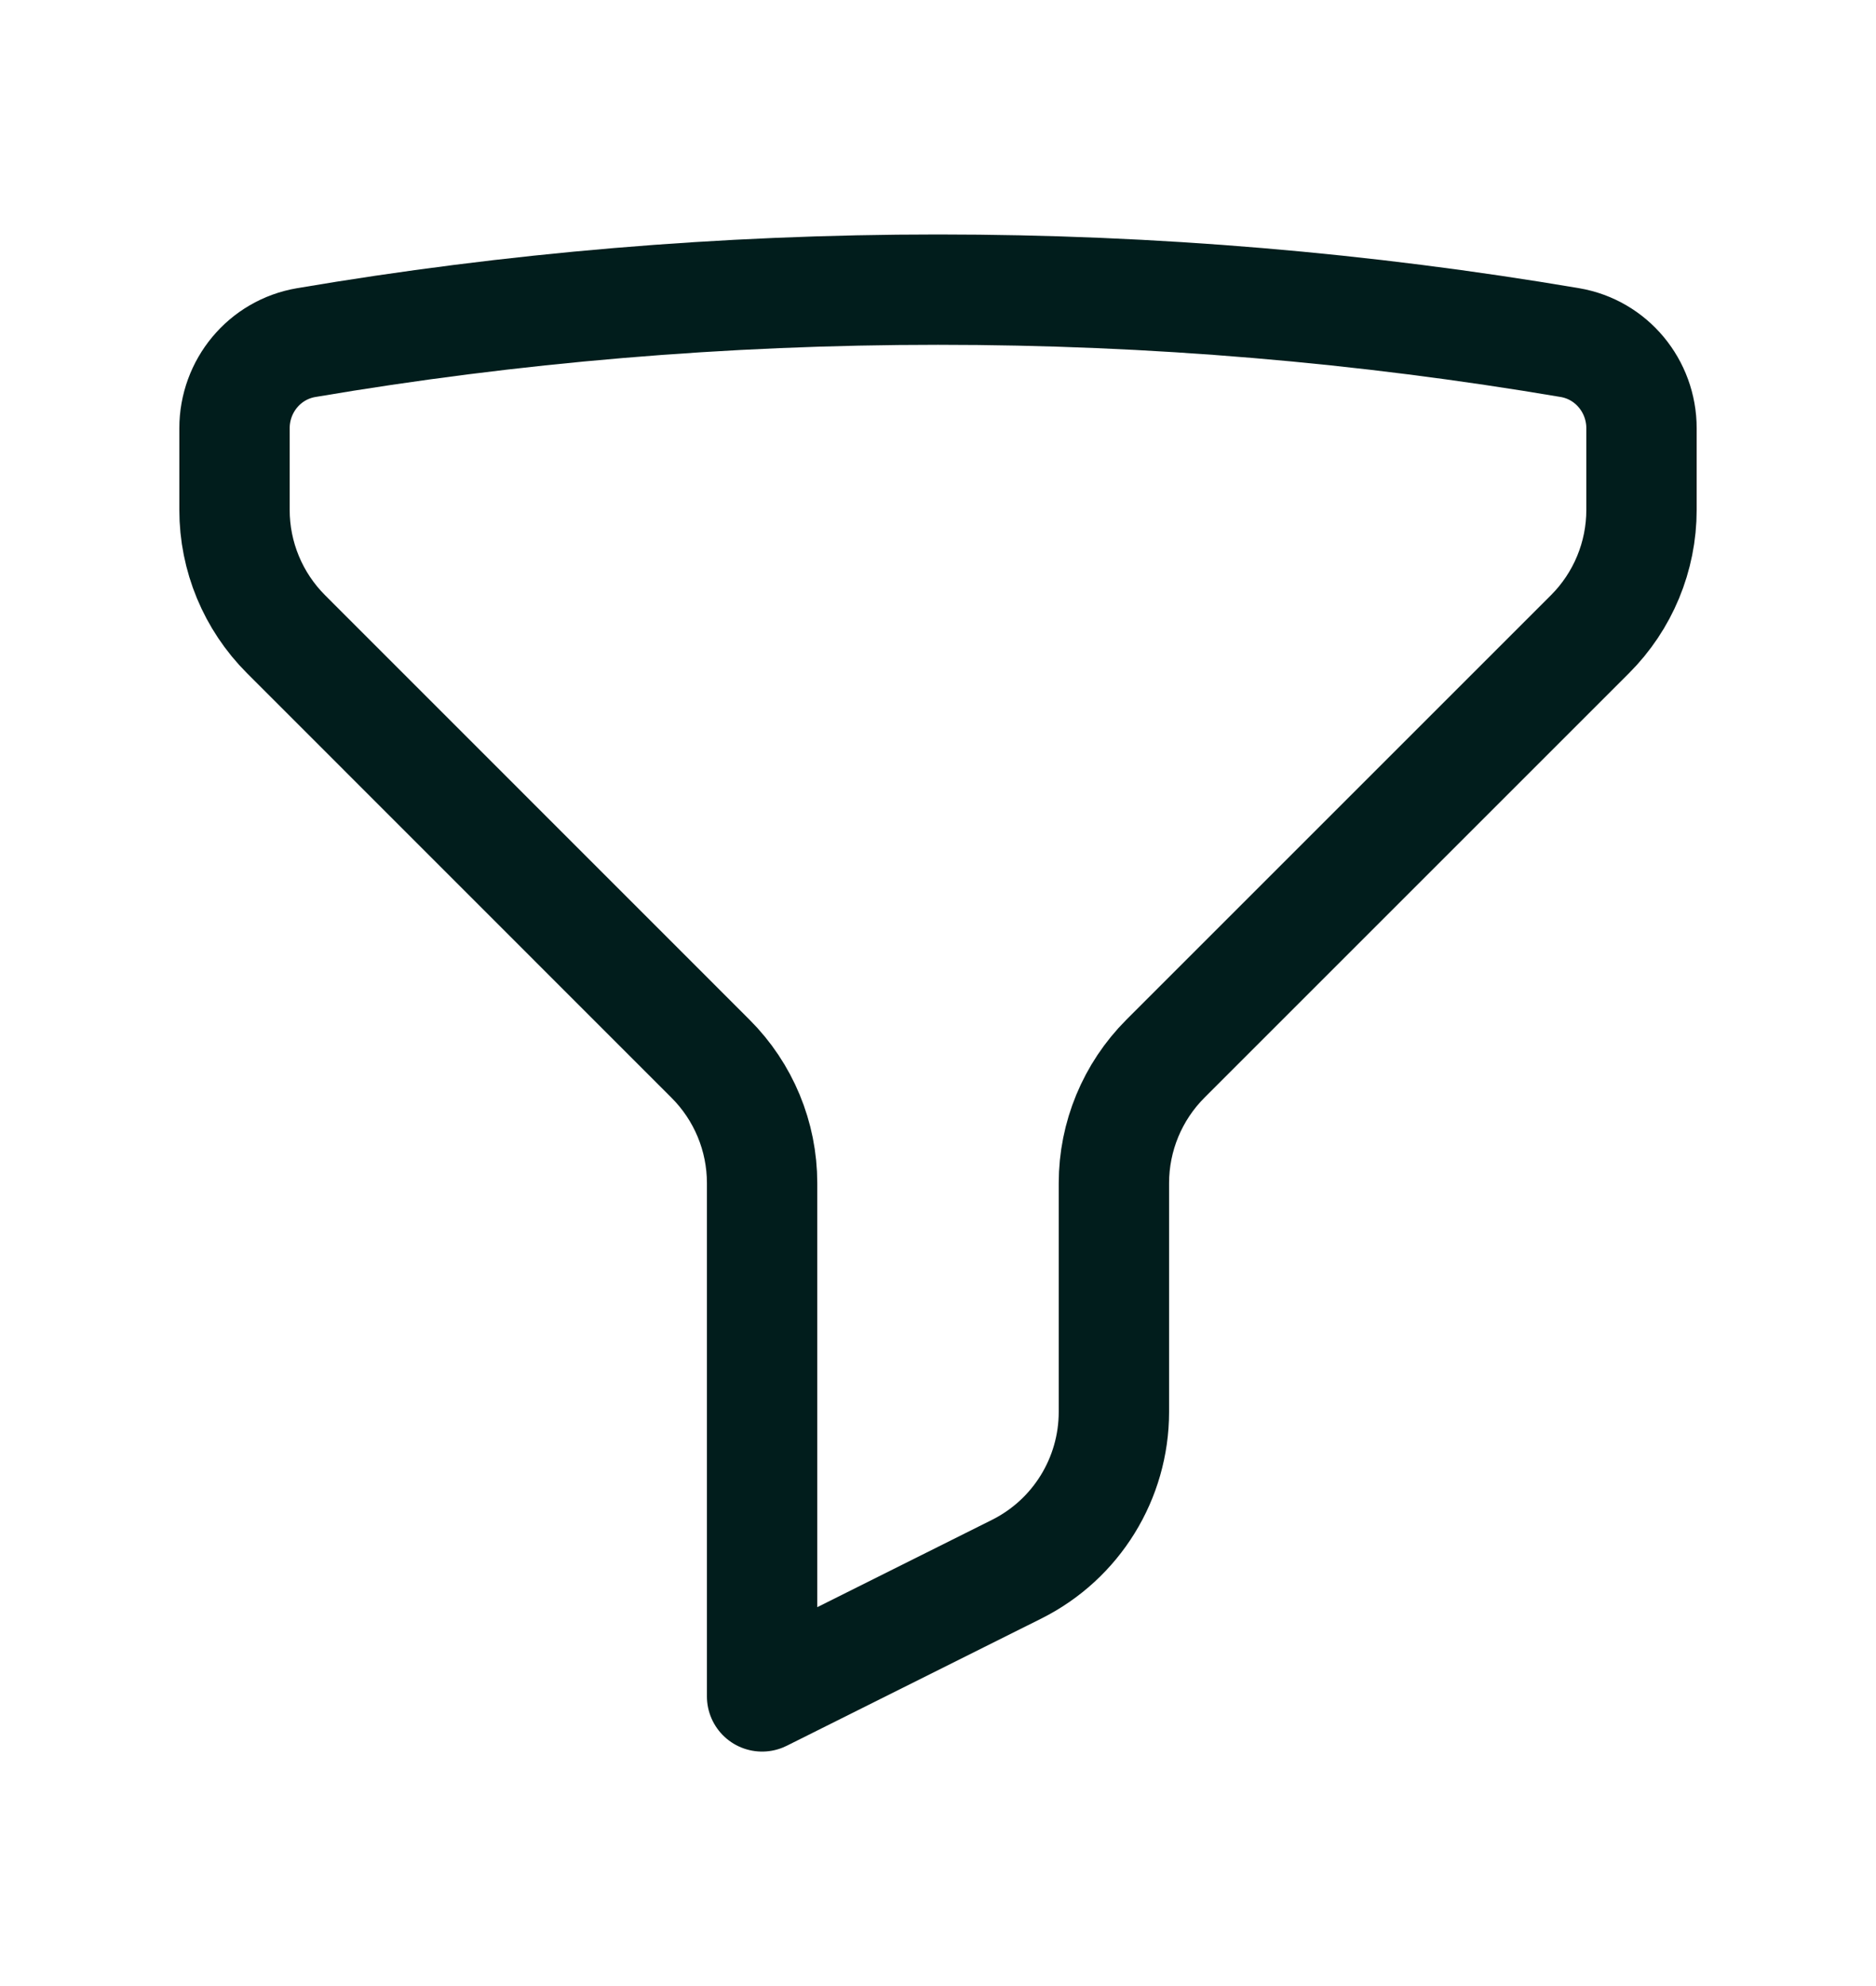 <svg width="17" height="18" viewBox="0 0 17 18" fill="none" xmlns="http://www.w3.org/2000/svg">
<path d="M8.5 2.625C10.451 2.625 12.364 2.789 14.226 3.105C14.603 3.169 14.875 3.499 14.875 3.882V4.621C14.875 5.044 14.707 5.449 14.408 5.748L10.56 9.596C10.262 9.895 10.094 10.3 10.094 10.723V12.796C10.094 13.4 9.753 13.952 9.213 14.222L6.906 15.375V10.723C6.906 10.3 6.738 9.895 6.439 9.596L2.592 5.748C2.293 5.449 2.125 5.044 2.125 4.621V3.882C2.125 3.499 2.397 3.169 2.775 3.105C4.636 2.789 6.549 2.625 8.5 2.625Z" stroke="#011D1C" stroke-linecap="round" stroke-linejoin="round"/>
</svg>
